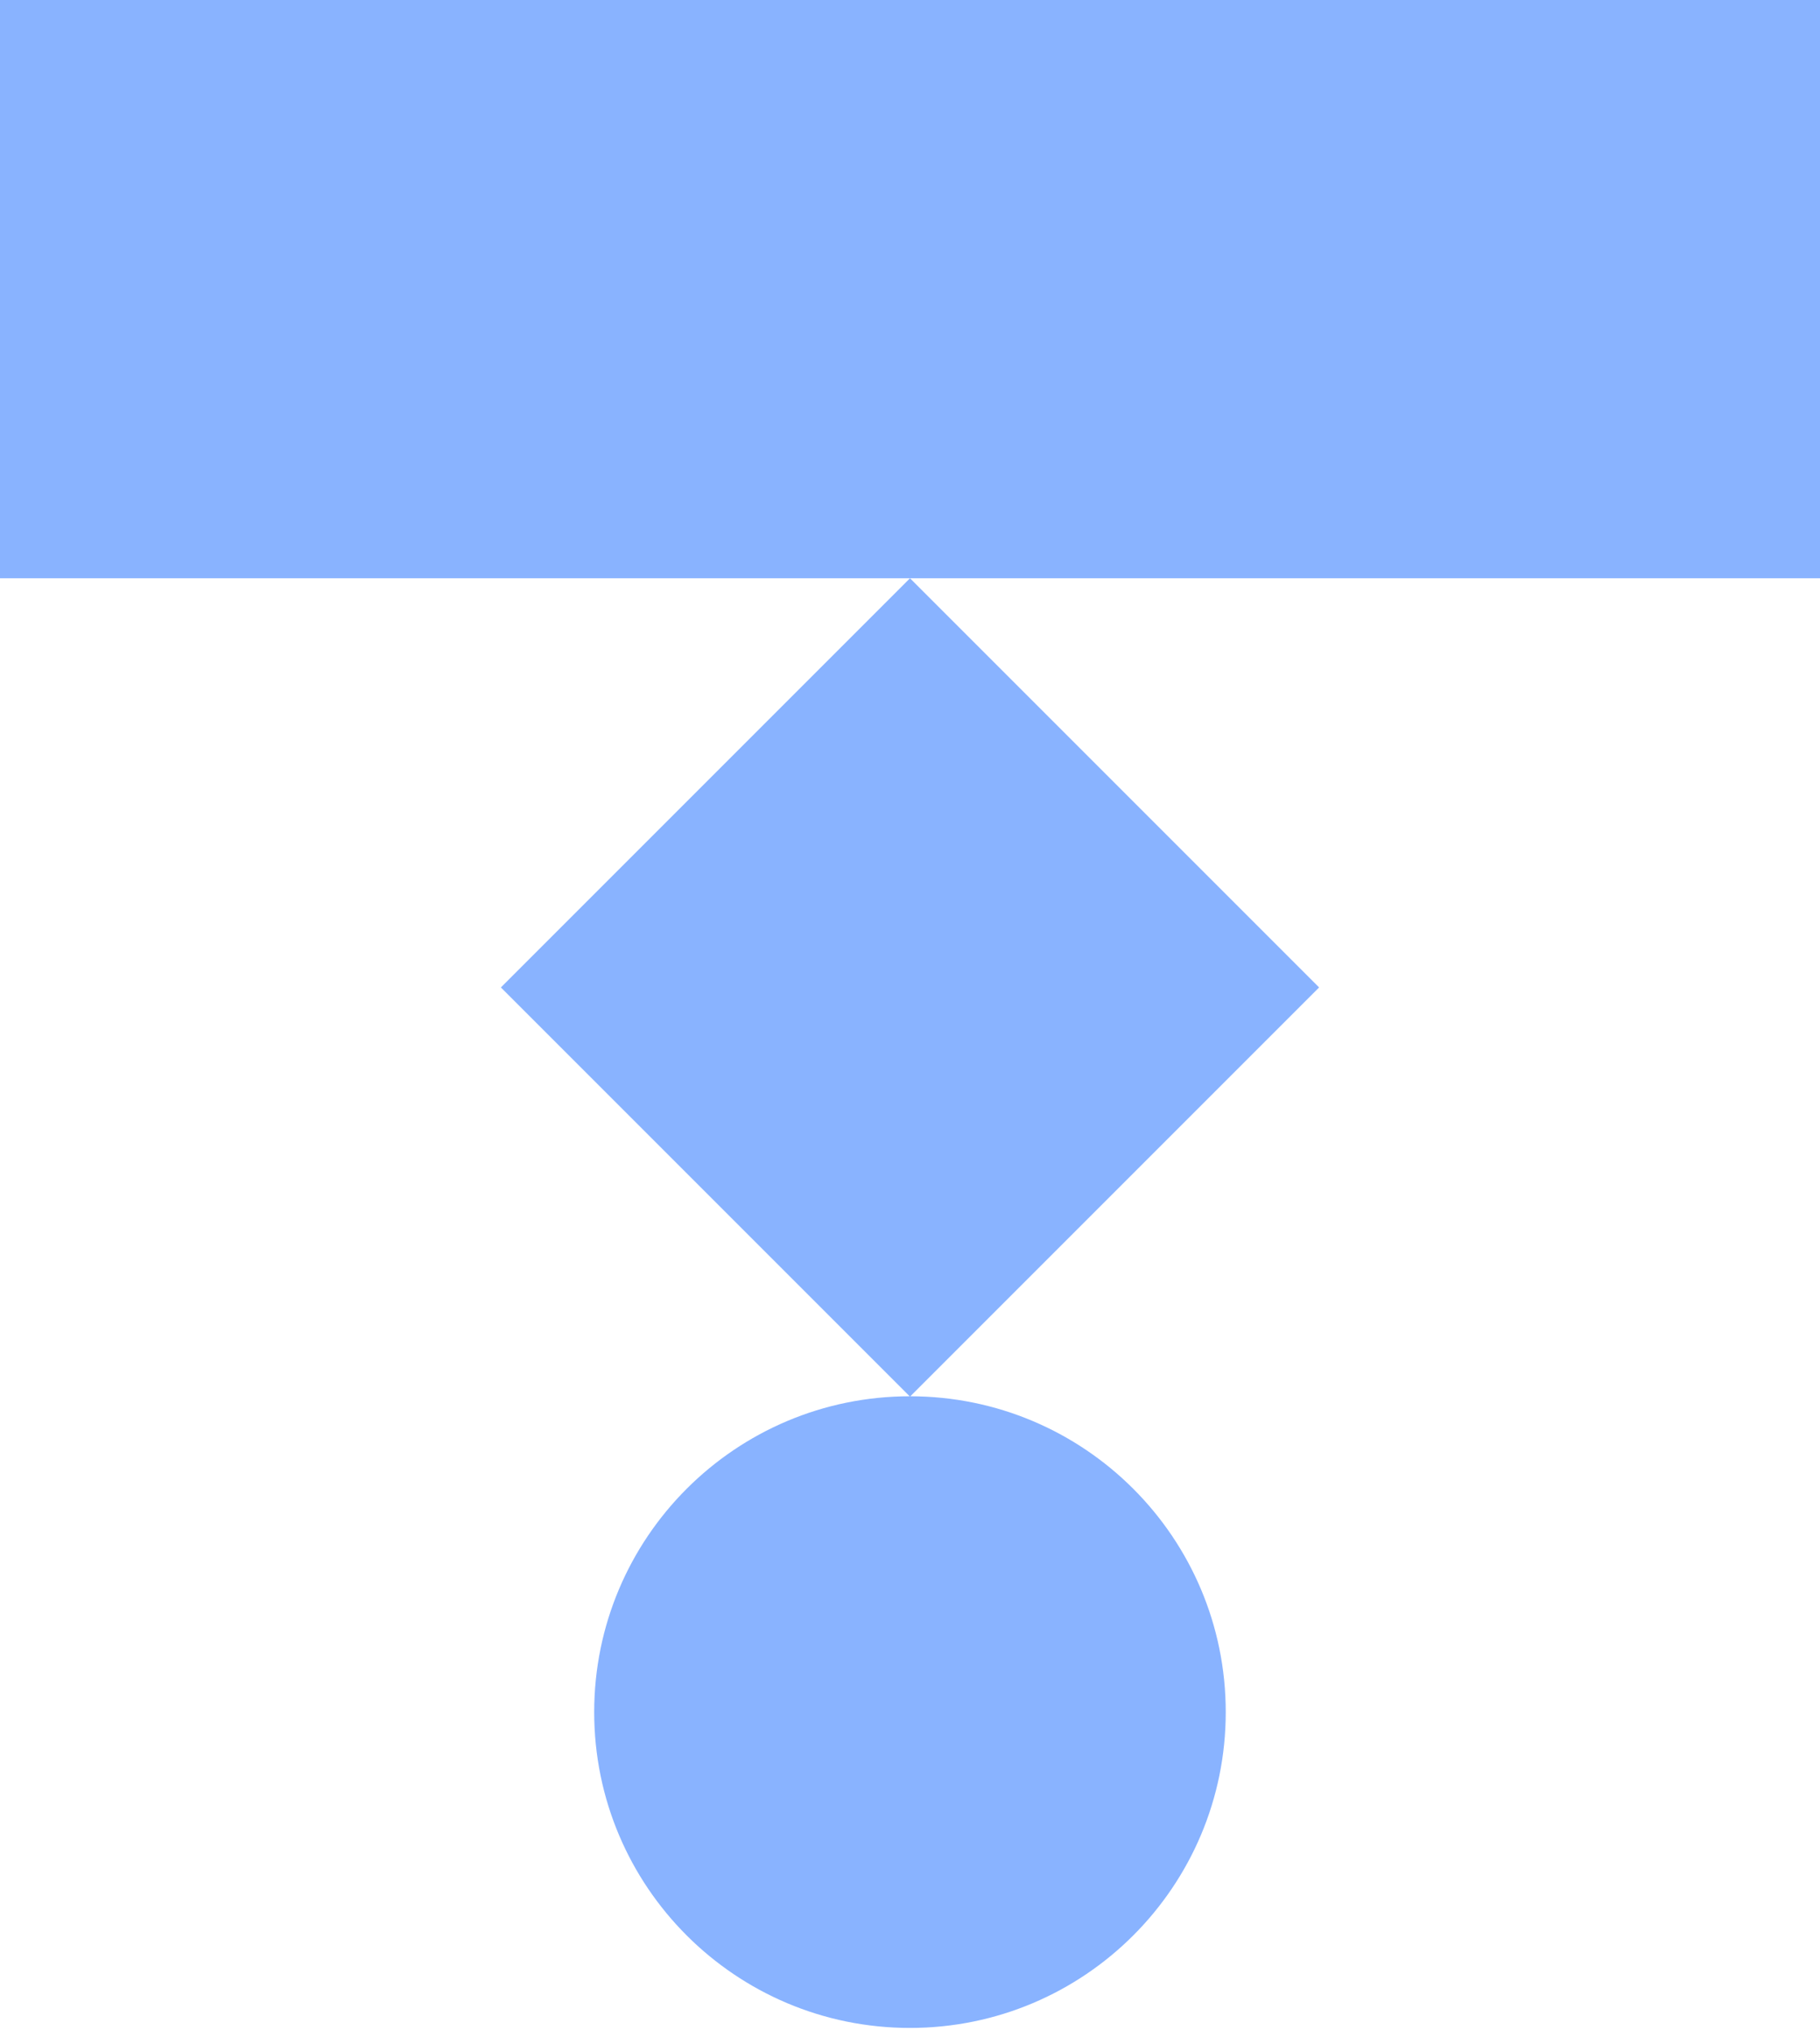 <?xml version="1.0" encoding="UTF-8"?>
<svg xmlns="http://www.w3.org/2000/svg" width="600" height="669" viewBox="0 0 600 669" fill="none">
  <path d="M299.996 190.602L165.123 325.475L299.996 460.348L434.869 325.475L299.996 190.602Z" fill="#1569FF" fill-opacity="0.5"></path>
  <path d="M299.99 668.44C357.484 668.44 404.092 621.831 404.092 564.337C404.092 506.843 357.484 460.235 299.99 460.235C242.495 460.235 195.887 506.843 195.887 564.337C195.887 621.831 242.495 668.44 299.99 668.44Z" fill="#1569FF" fill-opacity="0.5"></path>
  <path d="M600 0H0V190.611H600V0Z" fill="#1569FF" fill-opacity="0.5"></path>
</svg>

